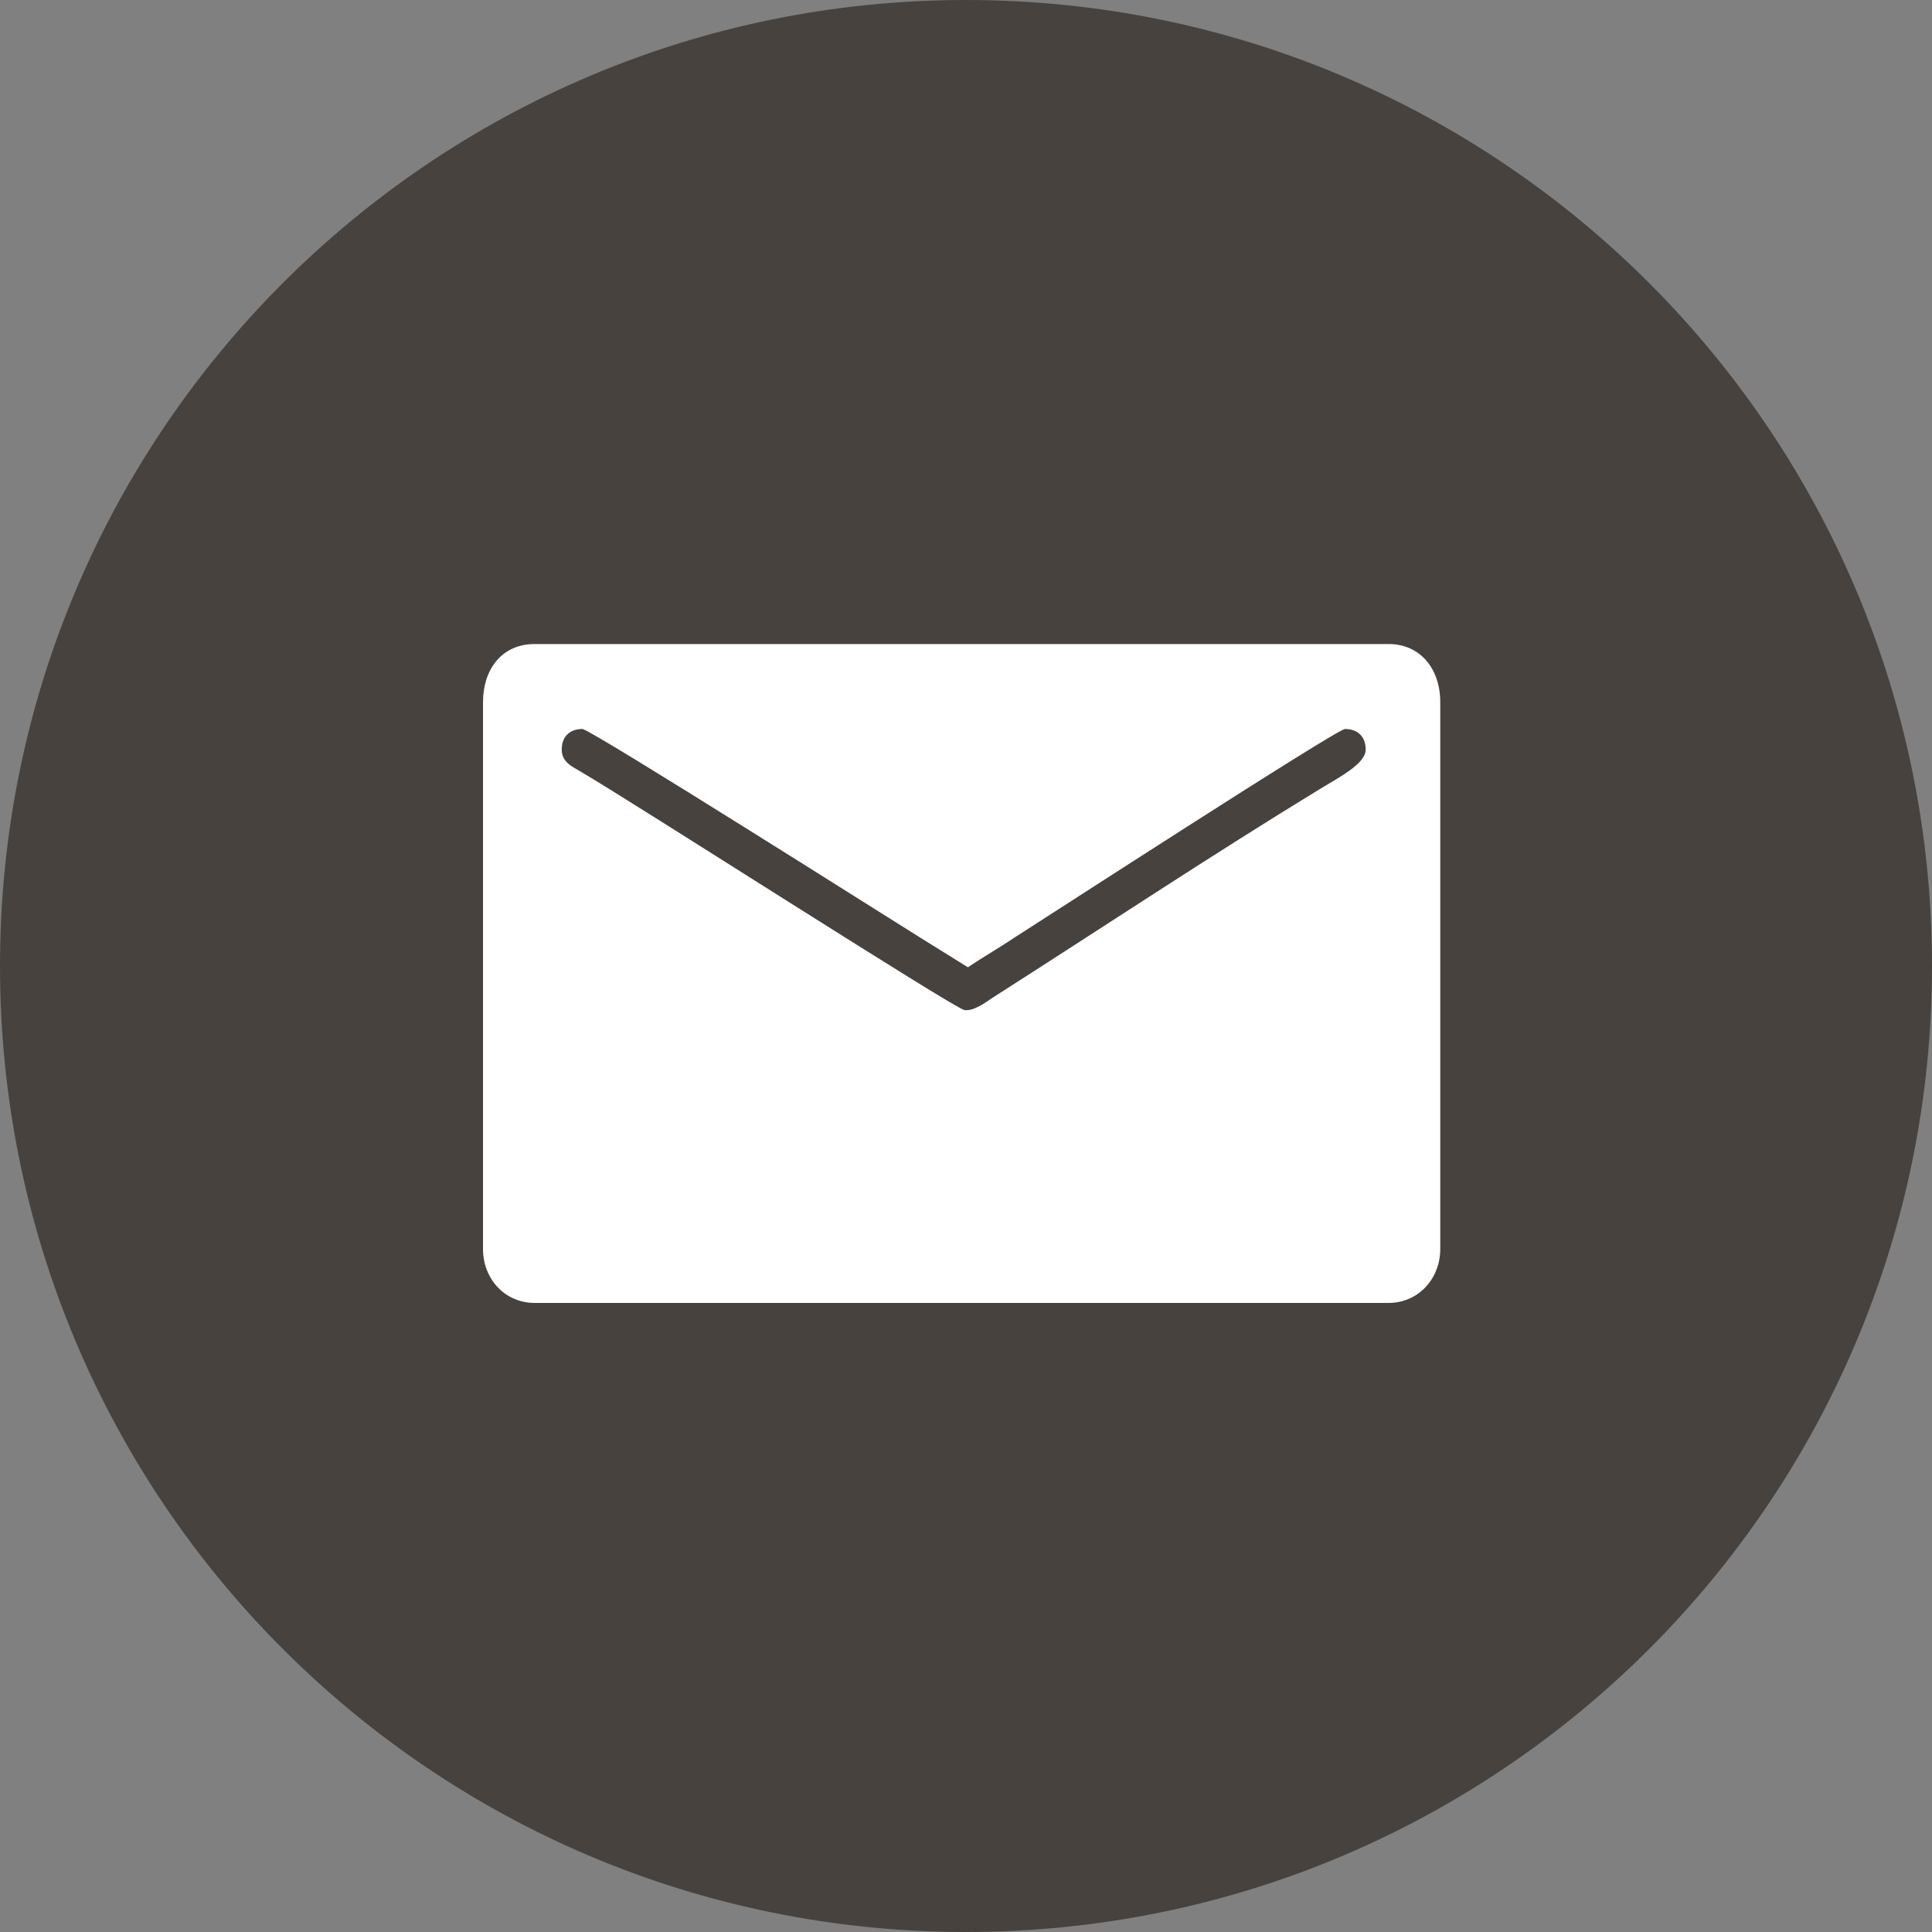 <svg width="40" height="40" viewBox="0 0 40 40" fill="none" xmlns="http://www.w3.org/2000/svg">
<rect x="0" y="0" width="40" height="40" fill="#808080" stroke="none"/>
<path fill-rule="evenodd" clip-rule="evenodd" d="M20 40C31.046 40 40 31.046 40 20C40 8.954 31.046 0 20 0C8.954 0 0 8.954 0 20C0 31.046 8.954 40 20 40Z" fill="#47423E"/>
<path fill-rule="evenodd" clip-rule="evenodd" d="M10 14.535V25.86C10 26.477 10.451 26.976 11.072 26.976H28.747C29.368 26.976 29.819 26.471 29.819 25.86V14.535C29.819 13.859 29.416 13.334 28.747 13.334H11.072C10.378 13.334 10 13.872 10 14.535ZM11.63 15.522C11.63 15.249 11.795 15.093 12.059 15.093C12.222 15.093 18.645 19.162 19.034 19.401L20.039 20.026C20.357 19.813 20.677 19.63 21.008 19.409C21.682 18.978 27.681 15.093 27.846 15.093C28.11 15.093 28.275 15.249 28.275 15.522C28.275 15.811 27.718 16.098 27.355 16.319C25.077 17.708 22.8 19.221 20.544 20.661C20.413 20.75 20.158 20.941 19.967 20.912C19.754 20.879 13.219 16.68 12.03 15.98C11.851 15.875 11.63 15.779 11.63 15.522Z" fill="white"/>
</svg>
